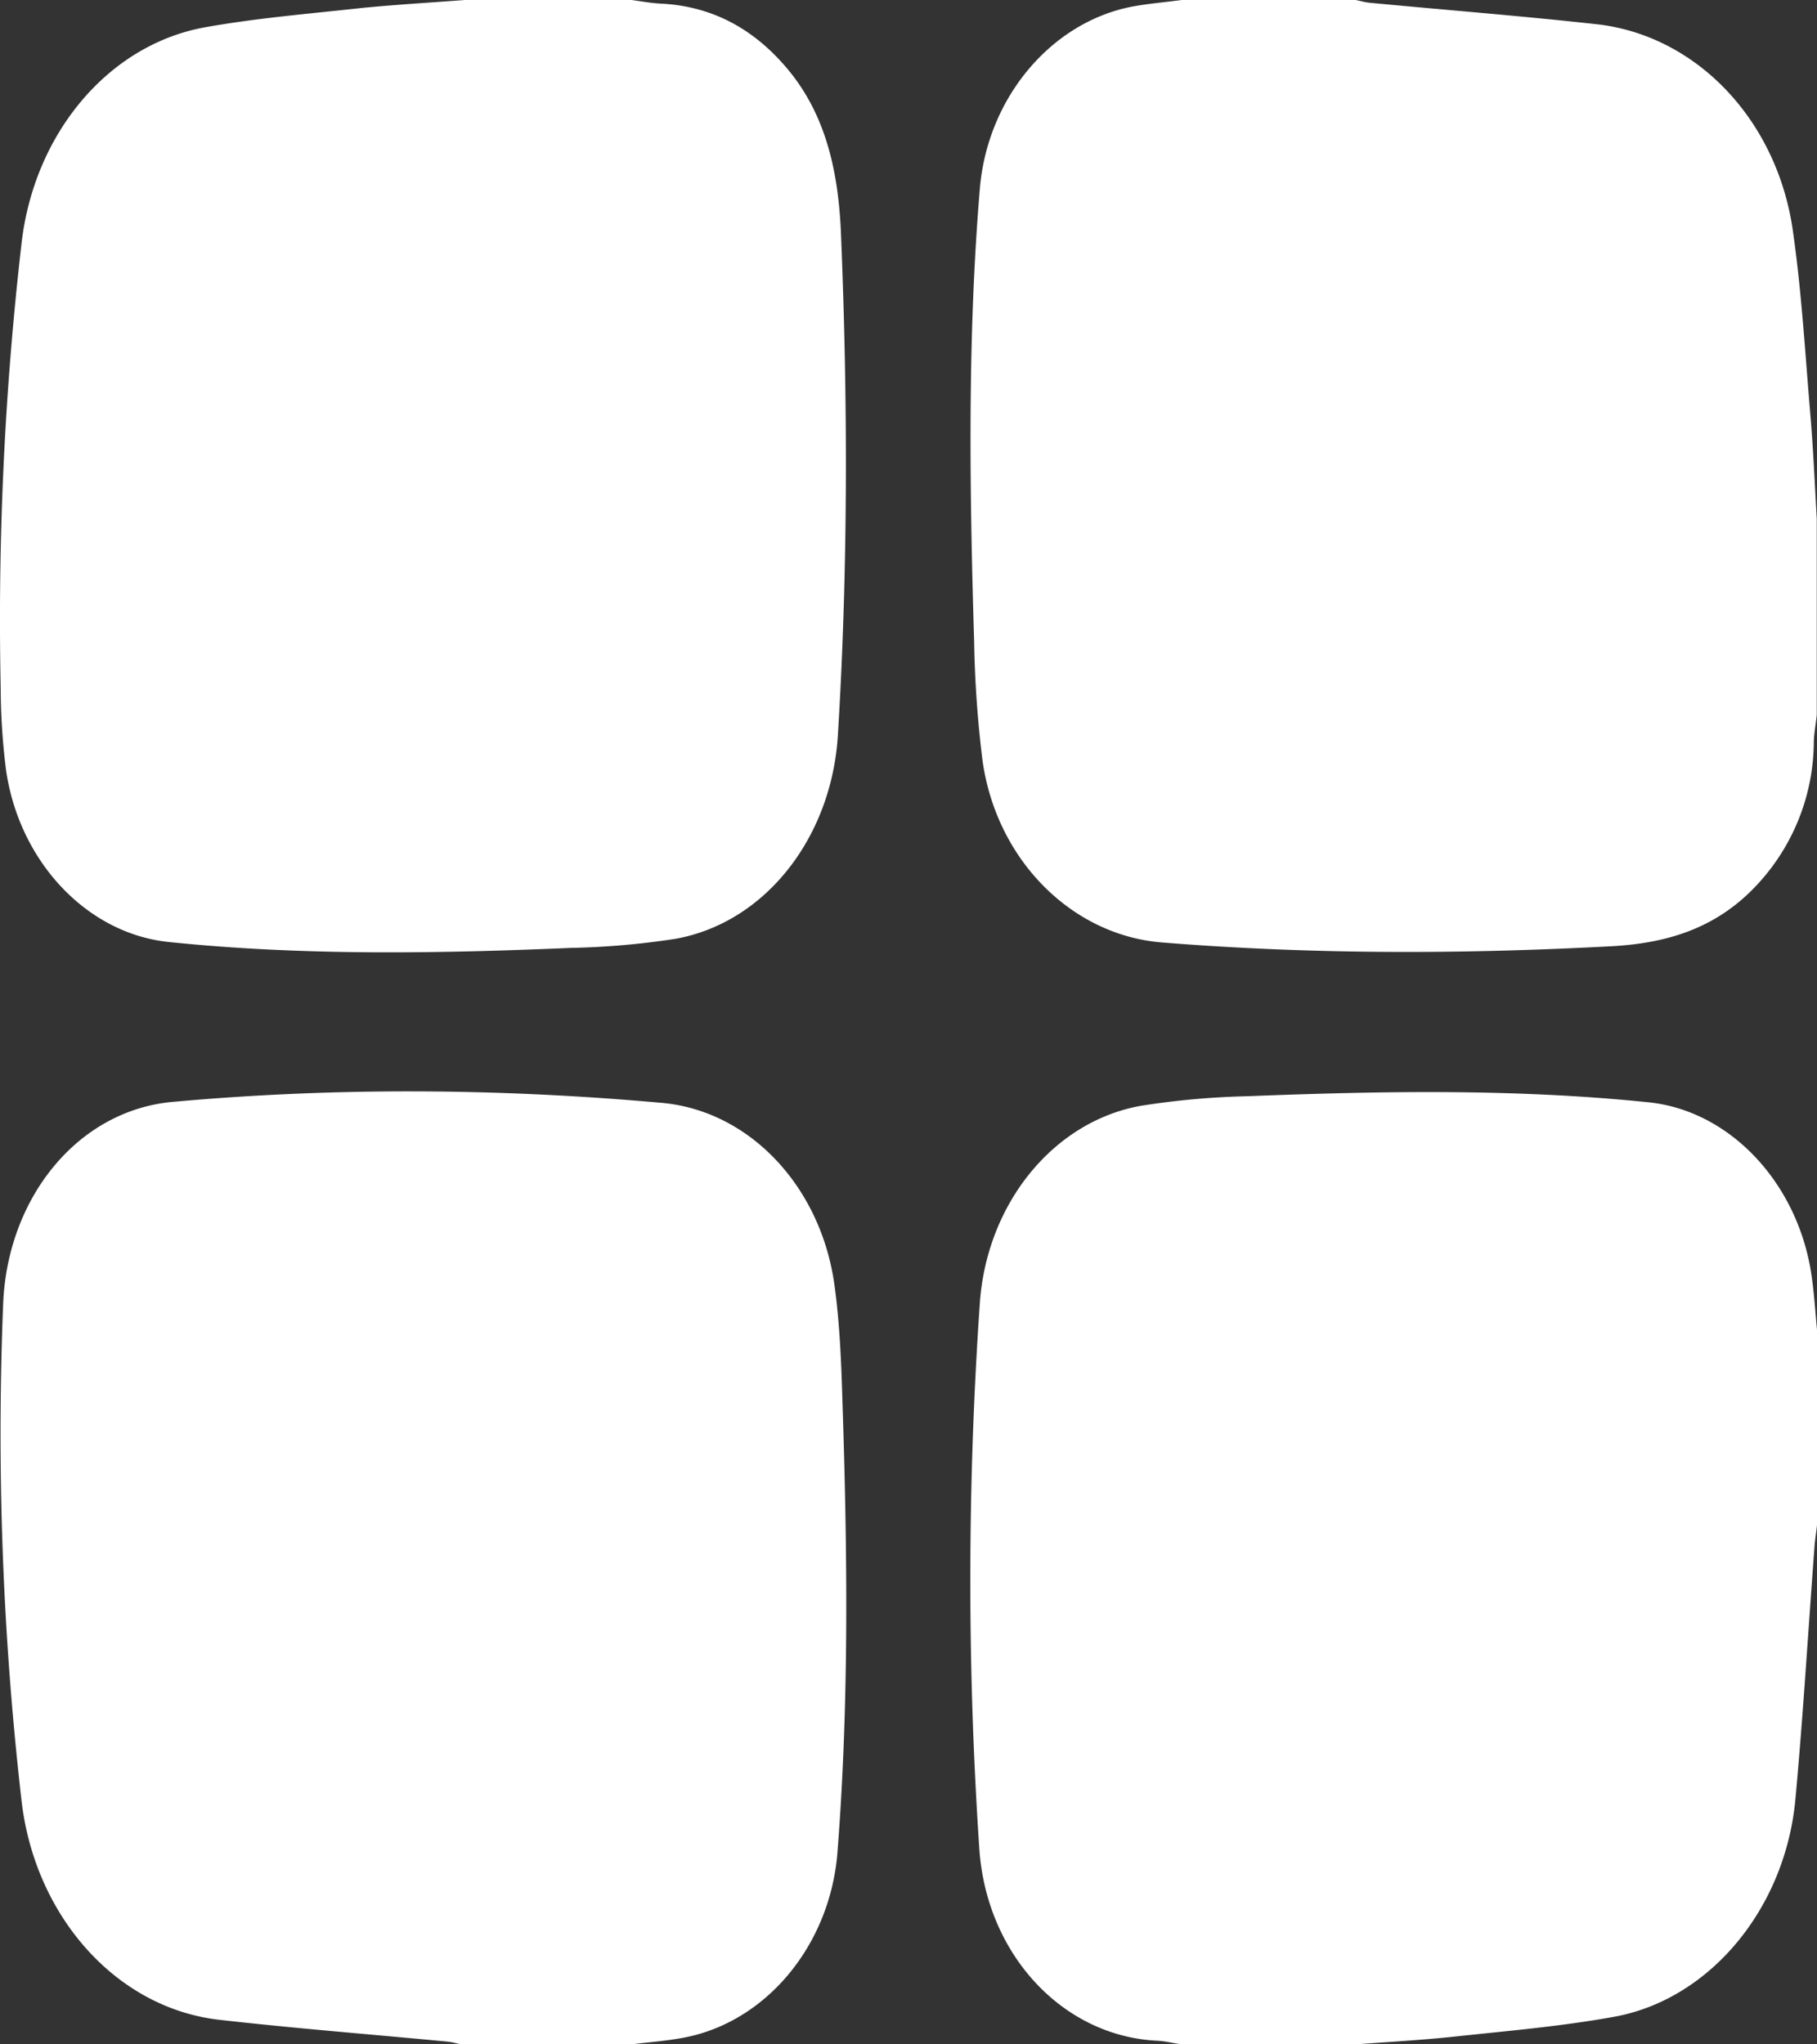 <svg width="8" height="9" viewBox="0 0 8 9" fill="none" xmlns="http://www.w3.org/2000/svg">
    <rect x="0" y="0" width="8" height="9" fill="#333333" stroke="none"/>
    <g clip-path="url(#3t5vnhv1ta)" fill="#fff">
        <path d="M5.203 0h.766c.02.004.04.01.06.012.335.032.67.058 1.004.095.435.05.789.418.86.904.038.262.054.53.076.794.014.16.021.32.03.48v.862c-.004.04-.012.08-.013.12a.93.93 0 0 1-.276.655c-.178.176-.391.232-.62.244-.659.035-1.317.036-1.974-.017-.394-.031-.728-.36-.79-.8a4.883 4.883 0 0 1-.037-.525c-.02-.664-.03-1.33.025-1.992C4.347.43 4.628.1 4.98.03c.073-.014.148-.02.223-.03zM5.969 9h-.766c-.036-.005-.071-.014-.107-.016-.414-.019-.751-.376-.784-.842a17.73 17.73 0 0 1 .002-2.404c.03-.44.325-.802.71-.87a3.49 3.49 0 0 1 .466-.042c.59-.023 1.182-.034 1.771.027.356.038.65.352.713.749.013.083.018.168.026.252v.86c-.003.032-.009.064-.011.096-.028.37-.05.741-.084 1.11-.044.48-.374.88-.795.958-.23.042-.465.062-.698.087-.148.016-.296.024-.443.035zM2.781 9h-.75c-.02-.004-.04-.01-.06-.012-.335-.032-.67-.058-1.004-.096C.51 8.841.15 8.432.094 7.92a14.19 14.19 0 0 1-.08-2.183c.02-.467.33-.848.745-.886.717-.065 1.436-.06 2.153.004.388.034.702.368.762.802.023.167.03.338.035.507.022.665.03 1.33-.022 1.993-.033.408-.314.744-.674.813-.077.015-.155.02-.232.03zM2.047 0h.734c.044.006.087.014.13.016.217.011.399.104.549.279.177.206.232.462.243.74.03.734.031 1.469-.014 2.203-.028.449-.319.824-.715.895a3.455 3.455 0 0 1-.459.04c-.59.025-1.182.035-1.772-.026-.36-.037-.657-.353-.716-.754a2.952 2.952 0 0 1-.024-.367A14.48 14.48 0 0 1 .095 1.07C.15.591.473.2.898.121c.233-.042.47-.061.705-.087C1.751.02 1.9.011 2.047 0z"/>
    </g>
    <defs>
        <clipPath id="3t5vnhv1ta">
            <path fill="#fff" d="M0 0h8v9H0z"/>
        </clipPath>
    </defs>
</svg>
